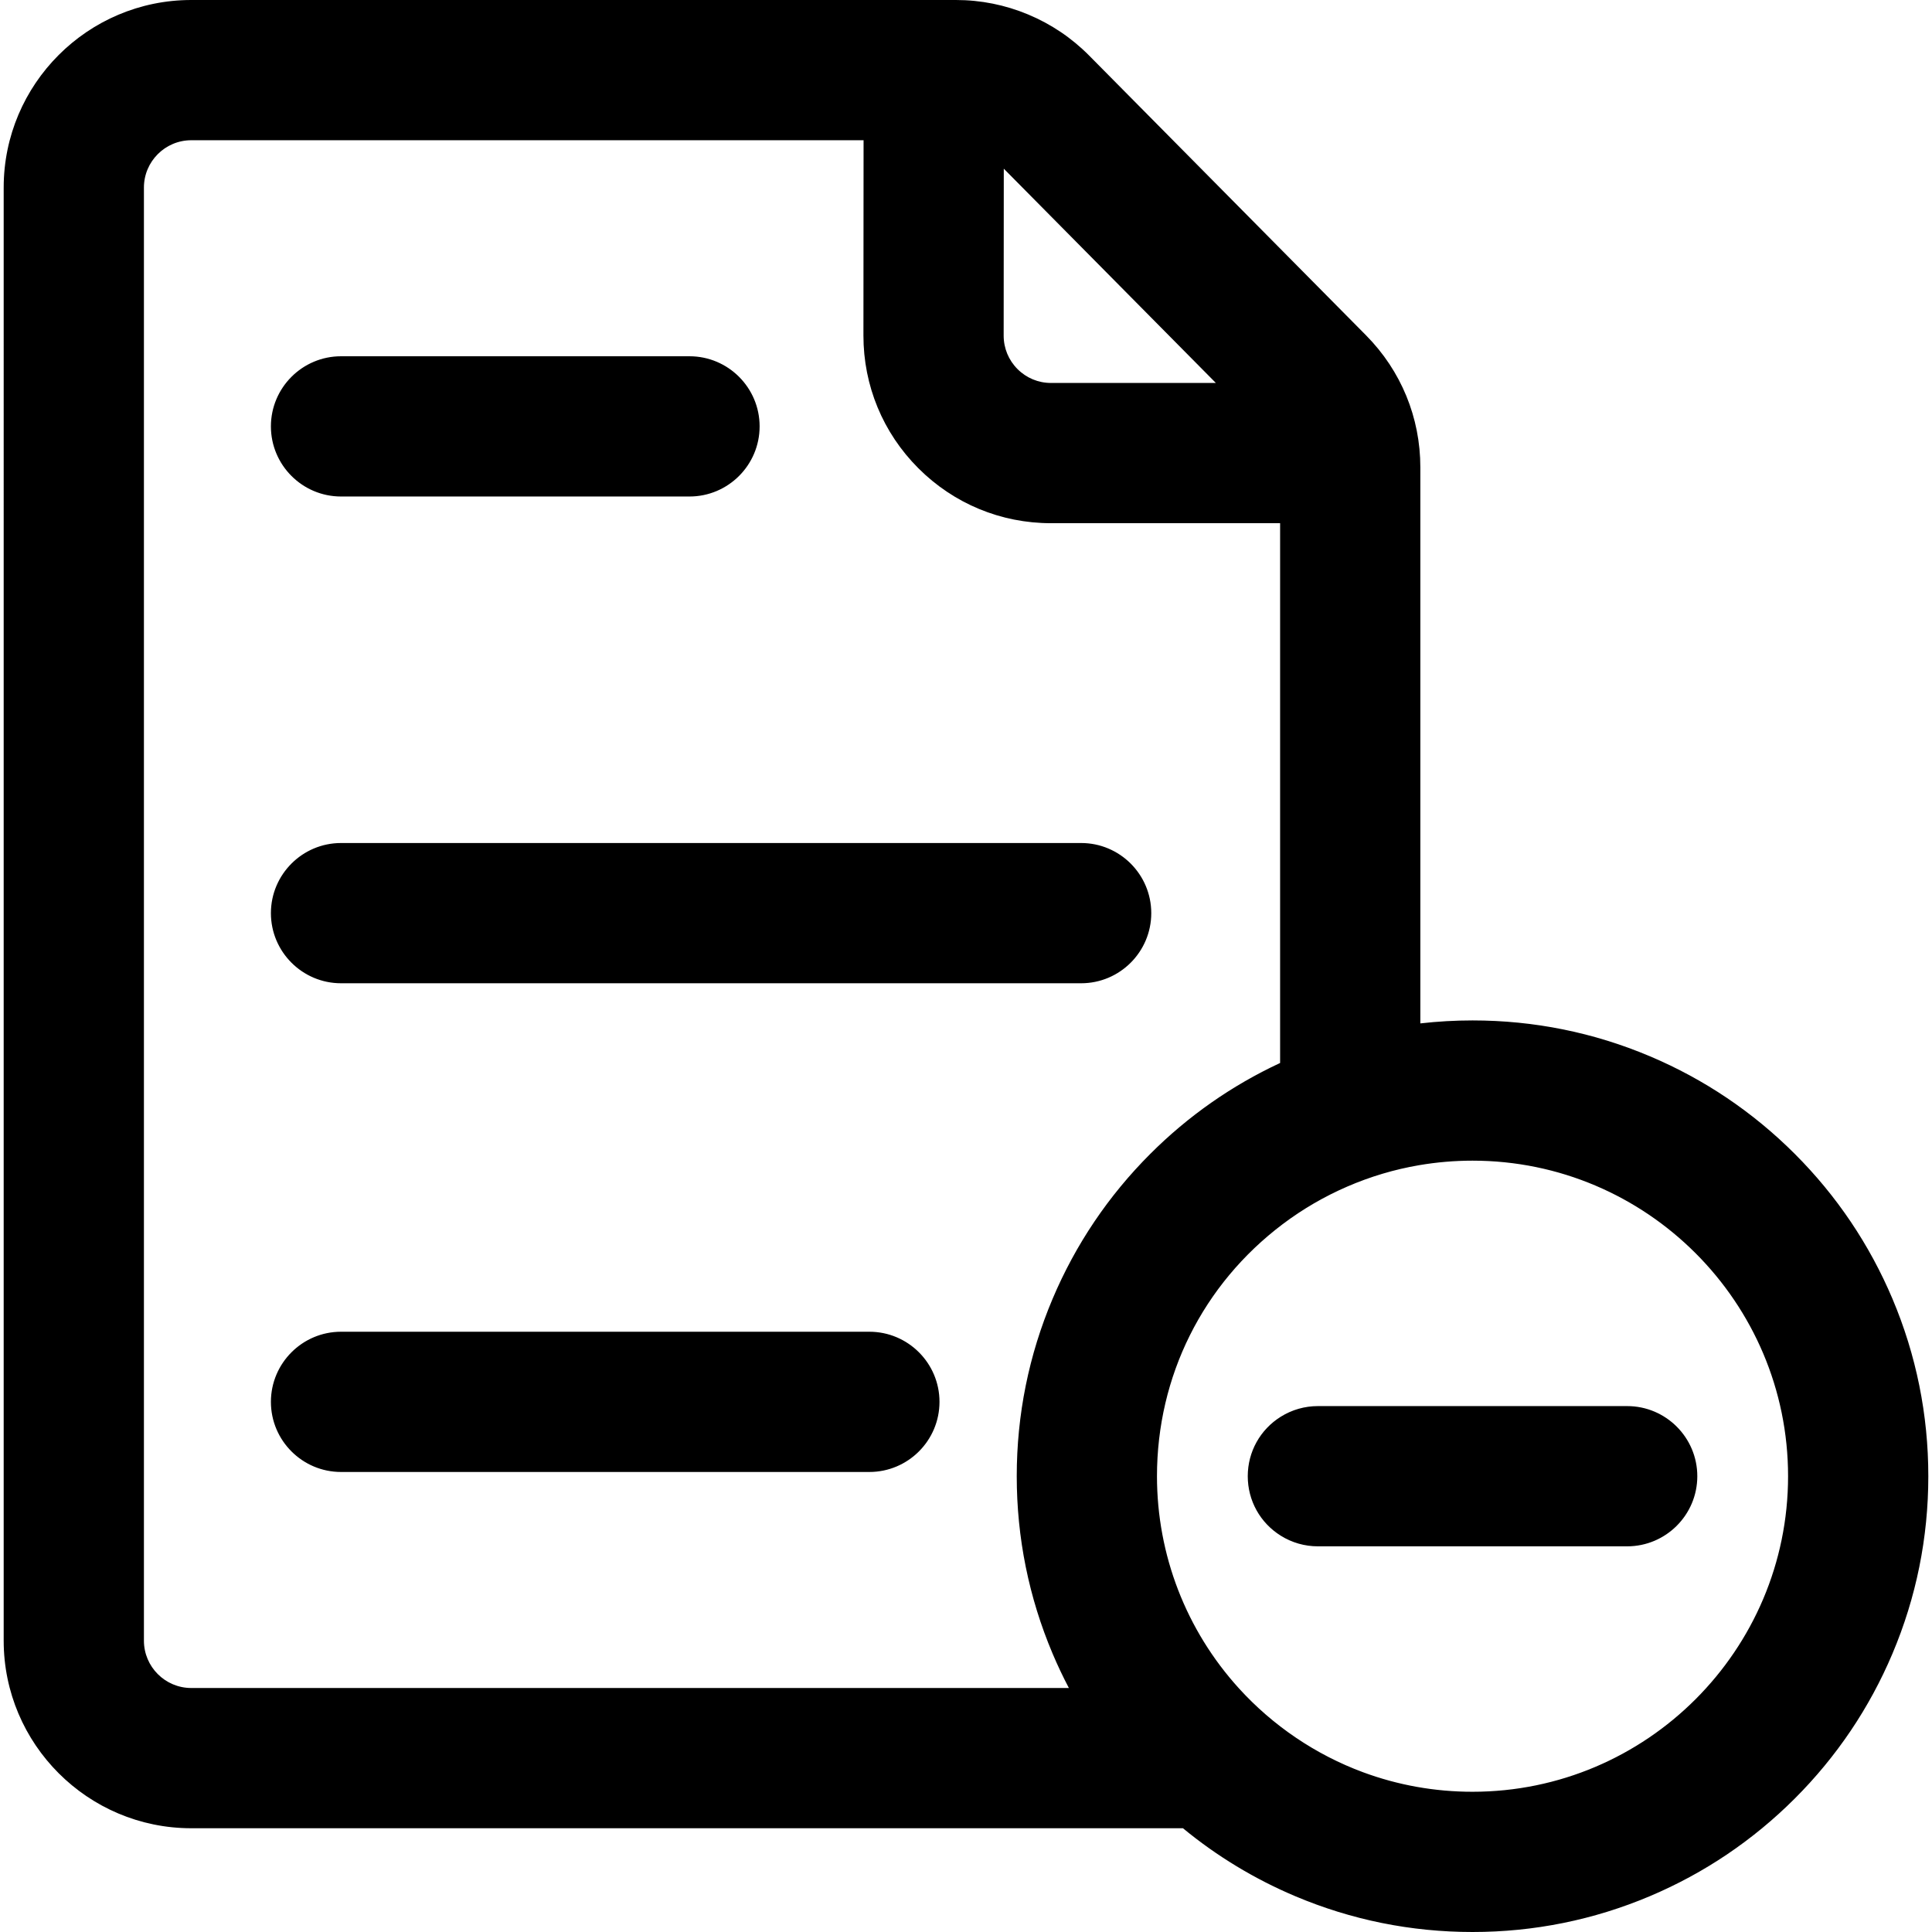 <?xml version="1.0" encoding="iso-8859-1"?>
<!-- Uploaded to: SVG Repo, www.svgrepo.com, Generator: SVG Repo Mixer Tools -->
<!DOCTYPE svg PUBLIC "-//W3C//DTD SVG 1.1//EN" "http://www.w3.org/Graphics/SVG/1.1/DTD/svg11.dtd">
<svg fill="#000000" version="1.1" id="Capa_1" xmlns="http://www.w3.org/2000/svg" xmlns:xlink="http://www.w3.org/1999/xlink" 
	 width="800px" height="800px" viewBox="0 0 603.965 603.965"
	 xml:space="preserve">
<g>
	<g>
		<g>
			<path d="M59.792,571.029h310.198c10.586,8.748,22.332,15.877,35.059,21.26c17.533,7.416,36.133,11.176,55.281,11.176
				s37.748-3.76,55.279-11.176c16.912-7.152,32.092-17.385,45.119-30.41c13.025-13.025,23.256-28.207,30.41-45.119
				c7.416-17.531,11.176-36.131,11.176-55.279s-3.76-37.748-11.176-55.279c-7.152-16.912-17.385-32.094-30.41-45.119
				c-13.027-13.025-28.207-23.258-45.119-30.41c-17.531-7.416-36.131-11.176-55.279-11.176c-5.658,0-11.266,0.338-16.814,0.99
				V146.094c0-15.416-5.971-29.94-16.816-40.898l-86.557-87.454c-5.434-5.49-11.805-9.783-18.936-12.758
				c-7.129-2.975-14.66-4.483-22.387-4.483H59.792c-32.059,0-58.14,26.082-58.14,58.14v454.249
				C1.651,544.947,27.733,571.029,59.792,571.029z M460.329,560.625c-12.092,0-23.676-2.168-34.389-6.131
				c-15.074-5.574-28.426-14.707-39.027-26.383c-15.986-17.604-25.729-40.979-25.729-66.631c0-32.359,15.506-61.096,39.49-79.191
				c12.35-9.318,26.949-15.811,42.84-18.525c5.465-0.934,11.082-1.428,16.812-1.428c54.756,0,99.145,44.389,99.145,99.145
				S515.085,560.625,460.329,560.625z M381.292,120.218h-52.734c-4.09,0-7.932-1.593-10.822-4.485
				c-2.891-2.893-4.48-6.737-4.479-10.826l0.039-53.391L381.292,120.218z M44.492,58.64c0-8.45,6.85-15.3,15.3-15.3h210.67
				l-0.044,61.537c-0.011,15.538,6.031,30.147,17.014,41.138s25.589,17.043,41.126,17.043h72.117v169.561
				c-15.16,7.018-28.854,16.572-40.744,28.463c-13.025,13.025-23.258,28.207-30.41,45.119
				c-7.416,17.531-11.176,36.131-11.176,55.279s3.76,37.748,11.176,55.279c1.652,3.906,3.475,7.713,5.451,11.428H59.792
				c-8.45,0-15.3-6.85-15.3-15.299V58.64z"/>
			<path d="M460.329,603.965c-19.217,0-37.882-3.773-55.476-11.215c-12.675-5.361-24.464-12.5-35.044-21.221H59.792
				c-32.334,0-58.64-26.306-58.64-58.641V58.64C1.151,26.306,27.457,0,59.792,0h239.028c7.793,0,15.391,1.521,22.579,4.521
				c7.193,3.001,13.618,7.331,19.099,12.868l86.557,87.454c10.938,11.051,16.961,25.7,16.961,41.25v173.831
				c5.426-0.616,10.912-0.929,16.314-0.929c19.218,0,37.882,3.773,55.474,11.215c16.97,7.177,32.203,17.444,45.278,30.518
				c13.072,13.071,23.339,28.306,30.518,45.278c7.441,17.592,11.215,36.256,11.215,55.474s-3.773,37.882-11.215,55.474
				c-7.182,16.977-17.449,32.21-30.518,45.278c-13.075,13.073-28.309,23.341-45.278,30.518
				C498.211,600.191,479.547,603.965,460.329,603.965z M59.792,1C28.009,1,2.151,26.857,2.151,58.64v454.249
				c0,31.783,25.857,57.641,57.64,57.641h310.377l0.139,0.114c10.541,8.711,22.295,15.839,34.935,21.185
				c17.471,7.39,36.005,11.137,55.087,11.137c19.083,0,37.616-3.747,55.085-11.137c16.85-7.126,31.977-17.321,44.96-30.303
				c12.977-12.977,23.173-28.104,30.304-44.96c7.389-17.469,11.136-36.002,11.136-55.085s-3.747-37.616-11.136-55.085
				c-7.128-16.853-17.323-31.979-30.304-44.96c-12.983-12.981-28.11-23.177-44.96-30.303c-17.469-7.39-36.002-11.137-55.085-11.137
				c-5.549,0-11.187,0.332-16.756,0.987l-0.559,0.065V146.094c0-15.285-5.921-29.685-16.672-40.547l-86.557-87.454
				c-5.387-5.442-11.702-9.698-18.772-12.648C313.947,2.495,306.479,1,298.819,1H59.792z M460.329,561.125
				c-11.881,0-23.509-2.073-34.562-6.162c-14.919-5.517-28.482-14.686-39.224-26.516c-16.675-18.361-25.858-42.145-25.858-66.967
				c0-31.551,14.466-60.561,39.689-79.591c12.623-9.524,27.512-15.963,43.057-18.619c5.573-0.952,11.258-1.435,16.896-1.435
				c54.944,0,99.645,44.7,99.645,99.645S515.272,561.125,460.329,561.125z M460.327,362.836c-5.582,0-11.21,0.478-16.729,1.421
				c-15.388,2.629-30.126,9.002-42.623,18.432c-24.97,18.839-39.291,47.558-39.291,78.792c0,24.573,9.091,48.117,25.599,66.295
				c10.634,11.711,24.062,20.788,38.831,26.25c10.941,4.047,22.453,6.1,34.215,6.1c54.392,0,98.643-44.252,98.643-98.645
				S514.72,362.836,460.327,362.836z M335.804,528.688H59.792c-8.712,0-15.8-7.087-15.8-15.799V58.64c0-8.712,7.088-15.8,15.8-15.8
				h211.17l-0.044,62.037c-0.011,15.404,5.979,29.888,16.868,40.784c10.889,10.896,25.368,16.897,40.772,16.897h72.617v170.38
				l-0.29,0.135c-15.119,6.998-28.779,16.541-40.601,28.362c-12.98,12.98-23.176,28.107-30.303,44.96
				c-7.39,17.469-11.137,36.002-11.137,55.085s3.747,37.616,11.137,55.085c1.613,3.813,3.44,7.646,5.432,11.388L335.804,528.688z
				 M59.792,43.84c-8.161,0-14.8,6.639-14.8,14.8v454.249c0,8.16,6.639,14.799,14.8,14.799h274.35
				c-1.854-3.534-3.562-7.141-5.082-10.733c-7.441-17.592-11.215-36.256-11.215-55.474s3.773-37.882,11.215-55.474
				c7.179-16.973,17.445-32.207,30.518-45.278c11.829-11.829,25.486-21.393,40.598-28.429V163.558h-71.617
				c-15.671,0-30.402-6.105-41.479-17.19c-11.078-11.085-17.172-25.821-17.161-41.492l0.043-61.036H59.792z M382.49,120.718h-53.933
				c-4.222,0-8.19-1.645-11.176-4.631c-2.984-2.987-4.627-6.957-4.625-11.179l0.04-54.605L382.49,120.718z M313.795,52.732
				l-0.038,52.176c-0.002,3.955,1.537,7.674,4.332,10.472c2.797,2.798,6.515,4.338,10.469,4.338h51.536L313.795,52.732z"/>
		</g>
		<g>
			<path d="M106.609,154.712h108.936c11.83,0,21.42-9.59,21.42-21.42c0-11.83-9.59-21.42-21.42-21.42H106.609
				c-11.83,0-21.42,9.59-21.42,21.42C85.189,145.122,94.78,154.712,106.609,154.712z"/>
			<path d="M215.545,155.212H106.609c-12.087,0-21.92-9.833-21.92-21.92s9.833-21.92,21.92-21.92h108.936
				c12.087,0,21.92,9.833,21.92,21.92S227.632,155.212,215.545,155.212z M106.609,112.372c-11.535,0-20.92,9.385-20.92,20.92
				c0,11.536,9.385,20.92,20.92,20.92h108.936c11.535,0,20.92-9.385,20.92-20.92c0-11.535-9.385-20.92-20.92-20.92H106.609z"/>
		</g>
		<g>
			<path d="M106.609,306.879h231.37c11.83,0,21.42-9.591,21.42-21.421c0-11.83-9.59-21.42-21.42-21.42h-231.37
				c-11.83,0-21.42,9.59-21.42,21.42C85.189,297.288,94.78,306.879,106.609,306.879z"/>
			<path d="M337.979,307.379h-231.37c-12.087,0-21.92-9.833-21.92-21.921c0-12.087,9.833-21.92,21.92-21.92h231.37
				c12.087,0,21.92,9.833,21.92,21.92C359.899,297.545,350.066,307.379,337.979,307.379z M106.609,264.538
				c-11.535,0-20.92,9.385-20.92,20.92c0,11.536,9.385,20.921,20.92,20.921h231.37c11.535,0,20.92-9.385,20.92-20.921
				c0-11.535-9.385-20.92-20.92-20.92H106.609z"/>
		</g>
		<g>
			<path d="M106.609,459.656h165.167c11.83,0,21.42-9.59,21.42-21.42s-9.59-21.42-21.42-21.42H106.609
				c-11.83,0-21.42,9.59-21.42,21.42S94.78,459.656,106.609,459.656z"/>
			<path d="M271.776,460.156H106.609c-12.087,0-21.92-9.833-21.92-21.92s9.833-21.92,21.92-21.92h165.167
				c12.087,0,21.92,9.833,21.92,21.92S283.863,460.156,271.776,460.156z M106.609,417.316c-11.535,0-20.92,9.385-20.92,20.92
				s9.385,20.92,20.92,20.92h165.167c11.536,0,20.92-9.385,20.92-20.92s-9.385-20.92-20.92-20.92H106.609z"/>
		</g>
		<g>
			<path d="M508.677,440.061h-65.162h-31.533c-4.15,0-8.023,1.184-11.307,3.229c-6.07,3.781-10.113,10.512-10.113,18.191
				s4.043,14.41,10.113,18.191c3.281,2.045,7.154,3.229,11.307,3.229h31.533h65.162c11.83,0,21.42-9.59,21.42-21.42
				S520.507,440.061,508.677,440.061z"/>
			<path d="M508.677,483.4h-96.695c-4.102,0-8.103-1.143-11.571-3.304c-6.479-4.037-10.349-10.996-10.349-18.616
				s3.869-14.579,10.349-18.616c3.471-2.161,7.472-3.304,11.571-3.304h96.695c12.087,0,21.92,9.833,21.92,21.92
				S520.764,483.4,508.677,483.4z M411.981,440.561c-3.912,0-7.73,1.09-11.042,3.153c-6.186,3.853-9.878,10.494-9.878,17.767
				s3.692,13.914,9.878,17.767c3.31,2.063,7.128,3.153,11.042,3.153h96.695c11.535,0,20.92-9.385,20.92-20.92
				s-9.385-20.92-20.92-20.92H411.981z"/>
		</g>
	</g>
</g>
</svg>